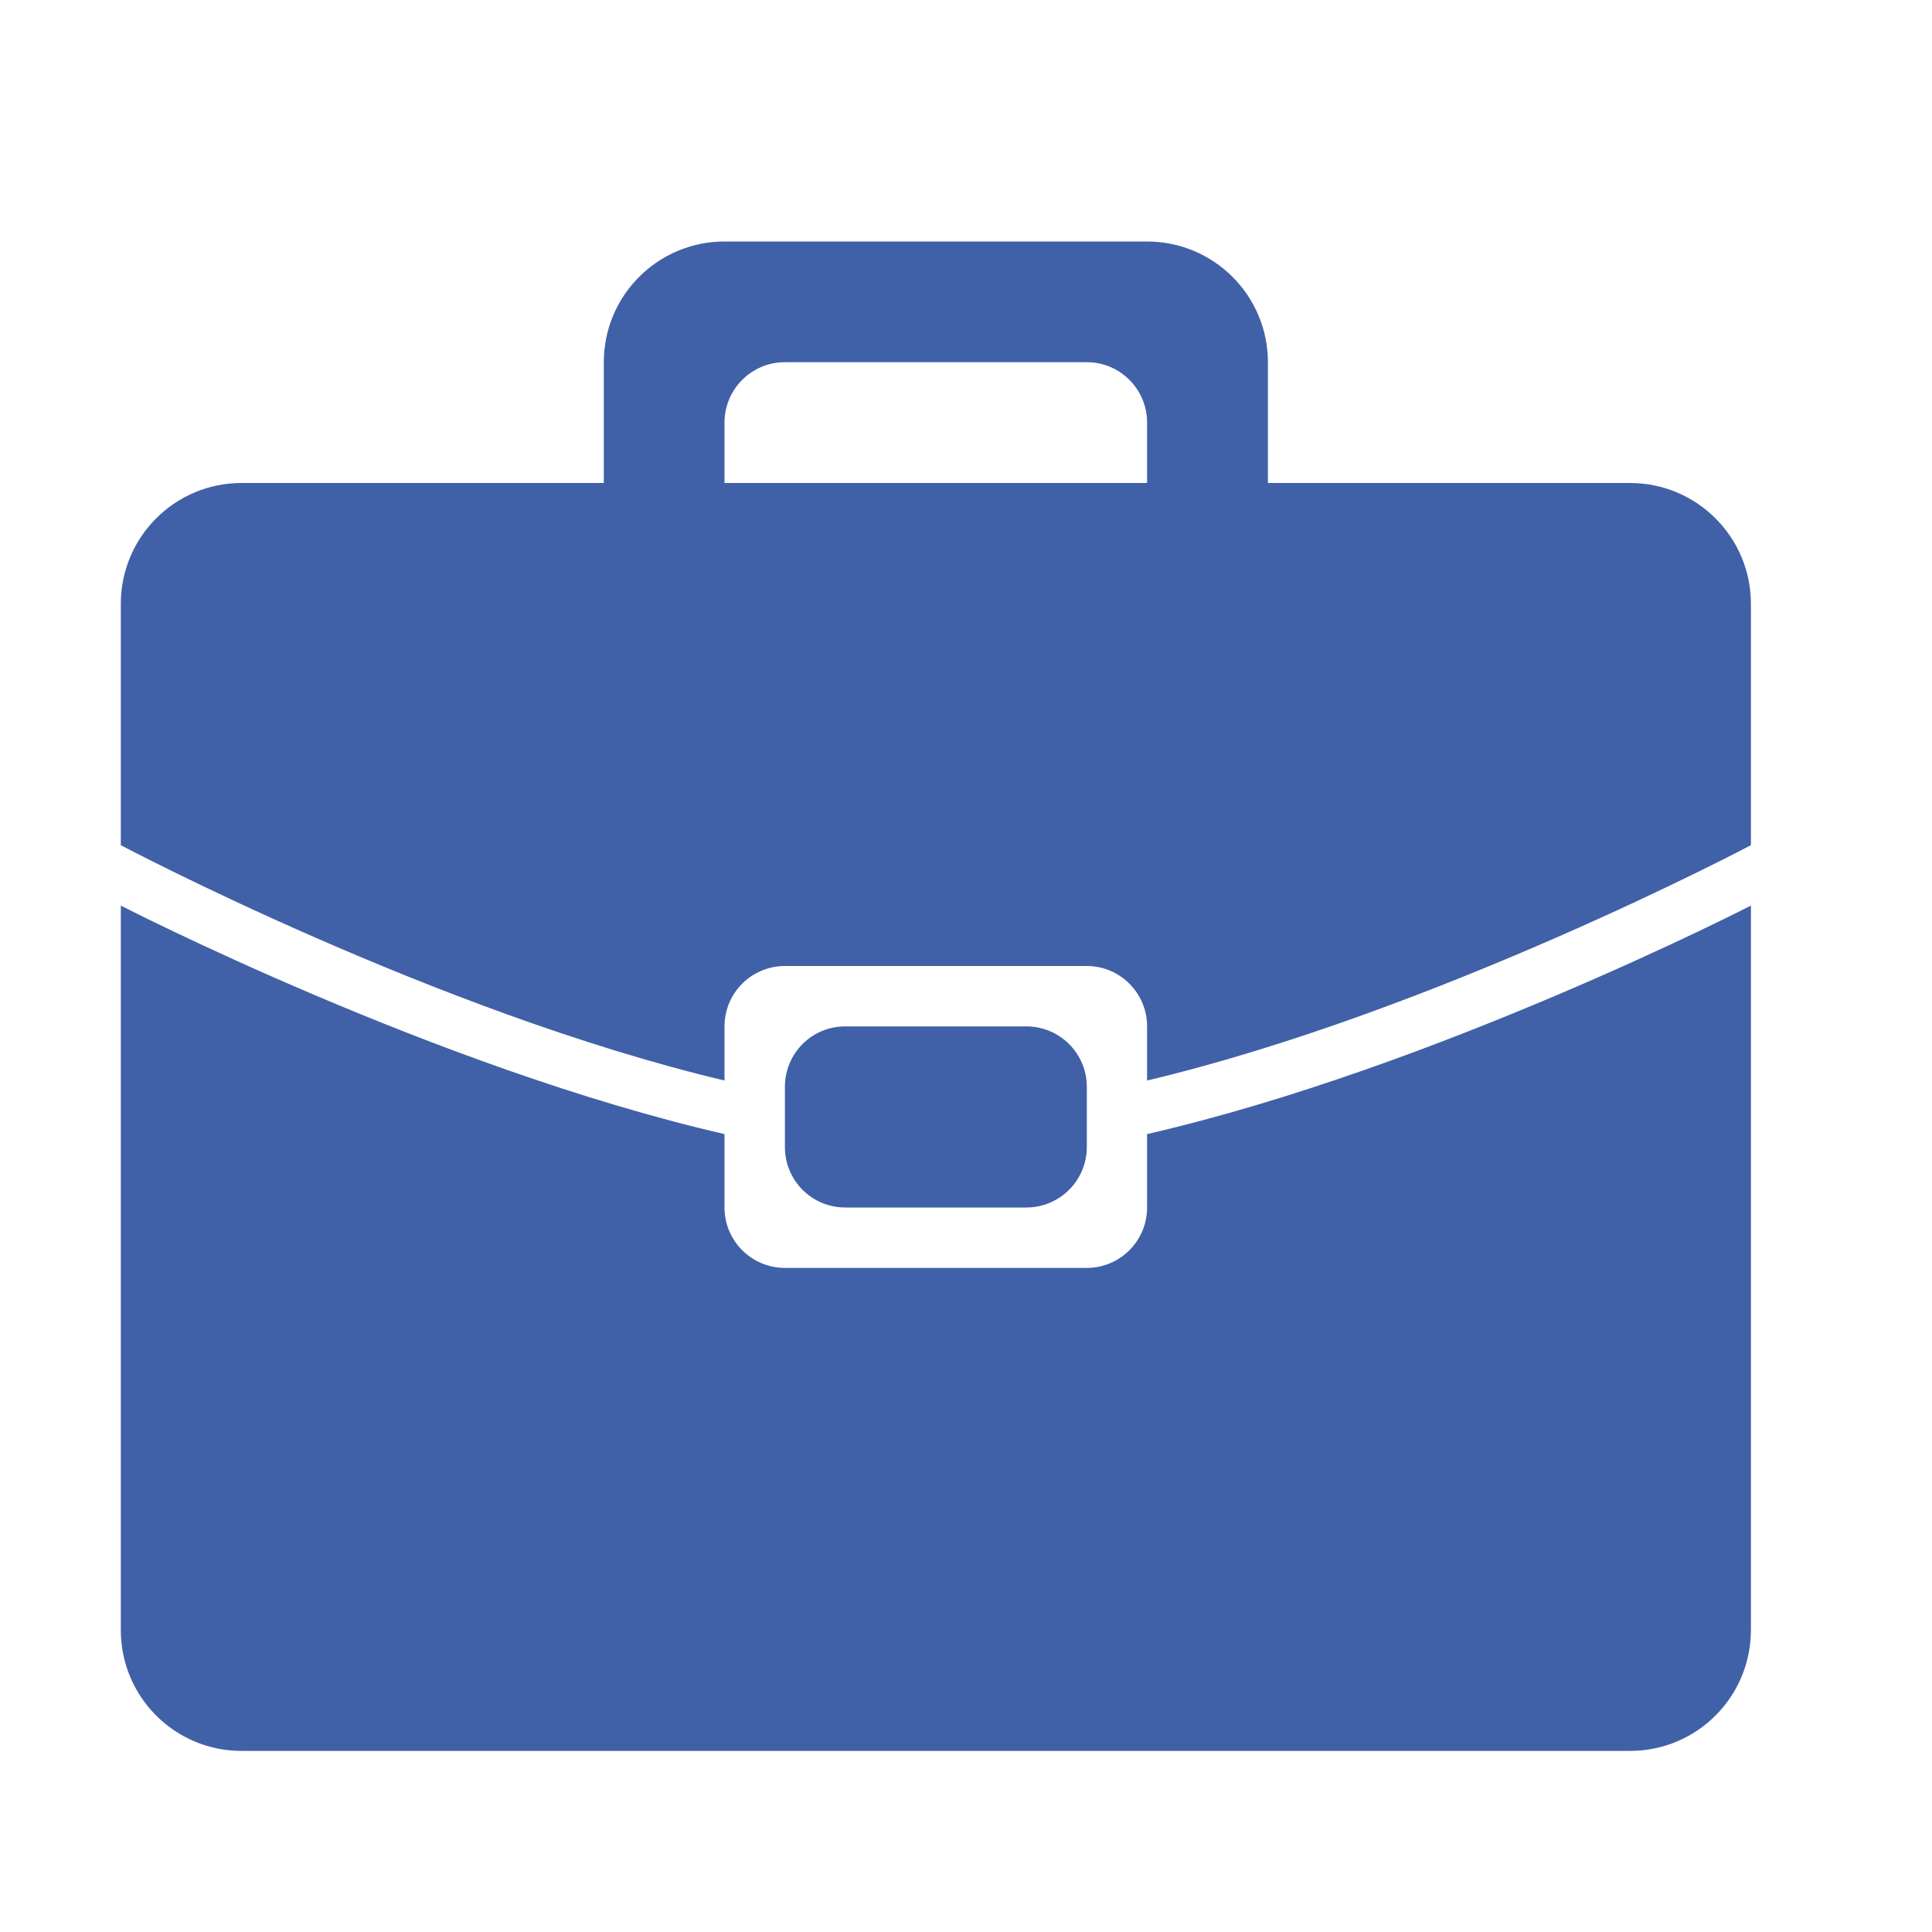 <svg width="15" height="15" viewBox="0 0 15 15" fill="none" xmlns="http://www.w3.org/2000/svg">
<path d="M12.656 13.594H1.875C1.357 13.594 0.938 13.174 0.938 12.656V7.031C0.938 7.031 3.385 8.29 5.625 8.805V9.375C5.625 9.634 5.835 9.844 6.094 9.844H8.438C8.696 9.844 8.906 9.634 8.906 9.375V8.805C11.146 8.29 13.594 7.031 13.594 7.031V12.656C13.594 13.174 13.174 13.594 12.656 13.594ZM7.969 7.969C8.227 7.969 8.438 8.178 8.438 8.438V8.906C8.438 9.165 8.227 9.375 7.969 9.375H6.562C6.303 9.375 6.094 9.165 6.094 8.906V8.438C6.094 8.178 6.303 7.969 6.562 7.969H7.969ZM8.906 7.969C8.906 7.71 8.696 7.5 8.438 7.5H6.094C5.835 7.5 5.625 7.71 5.625 7.969V8.389C3.385 7.858 0.938 6.562 0.938 6.562V4.688C0.938 4.17 1.357 3.75 1.875 3.75H4.688V2.812C4.688 2.295 5.107 1.875 5.625 1.875H8.906C9.424 1.875 9.844 2.295 9.844 2.812V3.75H12.656C13.174 3.75 13.594 4.17 13.594 4.688V6.562C13.594 6.562 11.146 7.858 8.906 8.389V7.969ZM8.906 3.281C8.906 3.022 8.696 2.812 8.438 2.812H6.094C5.835 2.812 5.625 3.022 5.625 3.281C5.625 3.54 5.625 3.75 5.625 3.75H8.906C8.906 3.75 8.906 3.54 8.906 3.281Z" fill="#4061A7"/>
</svg>
